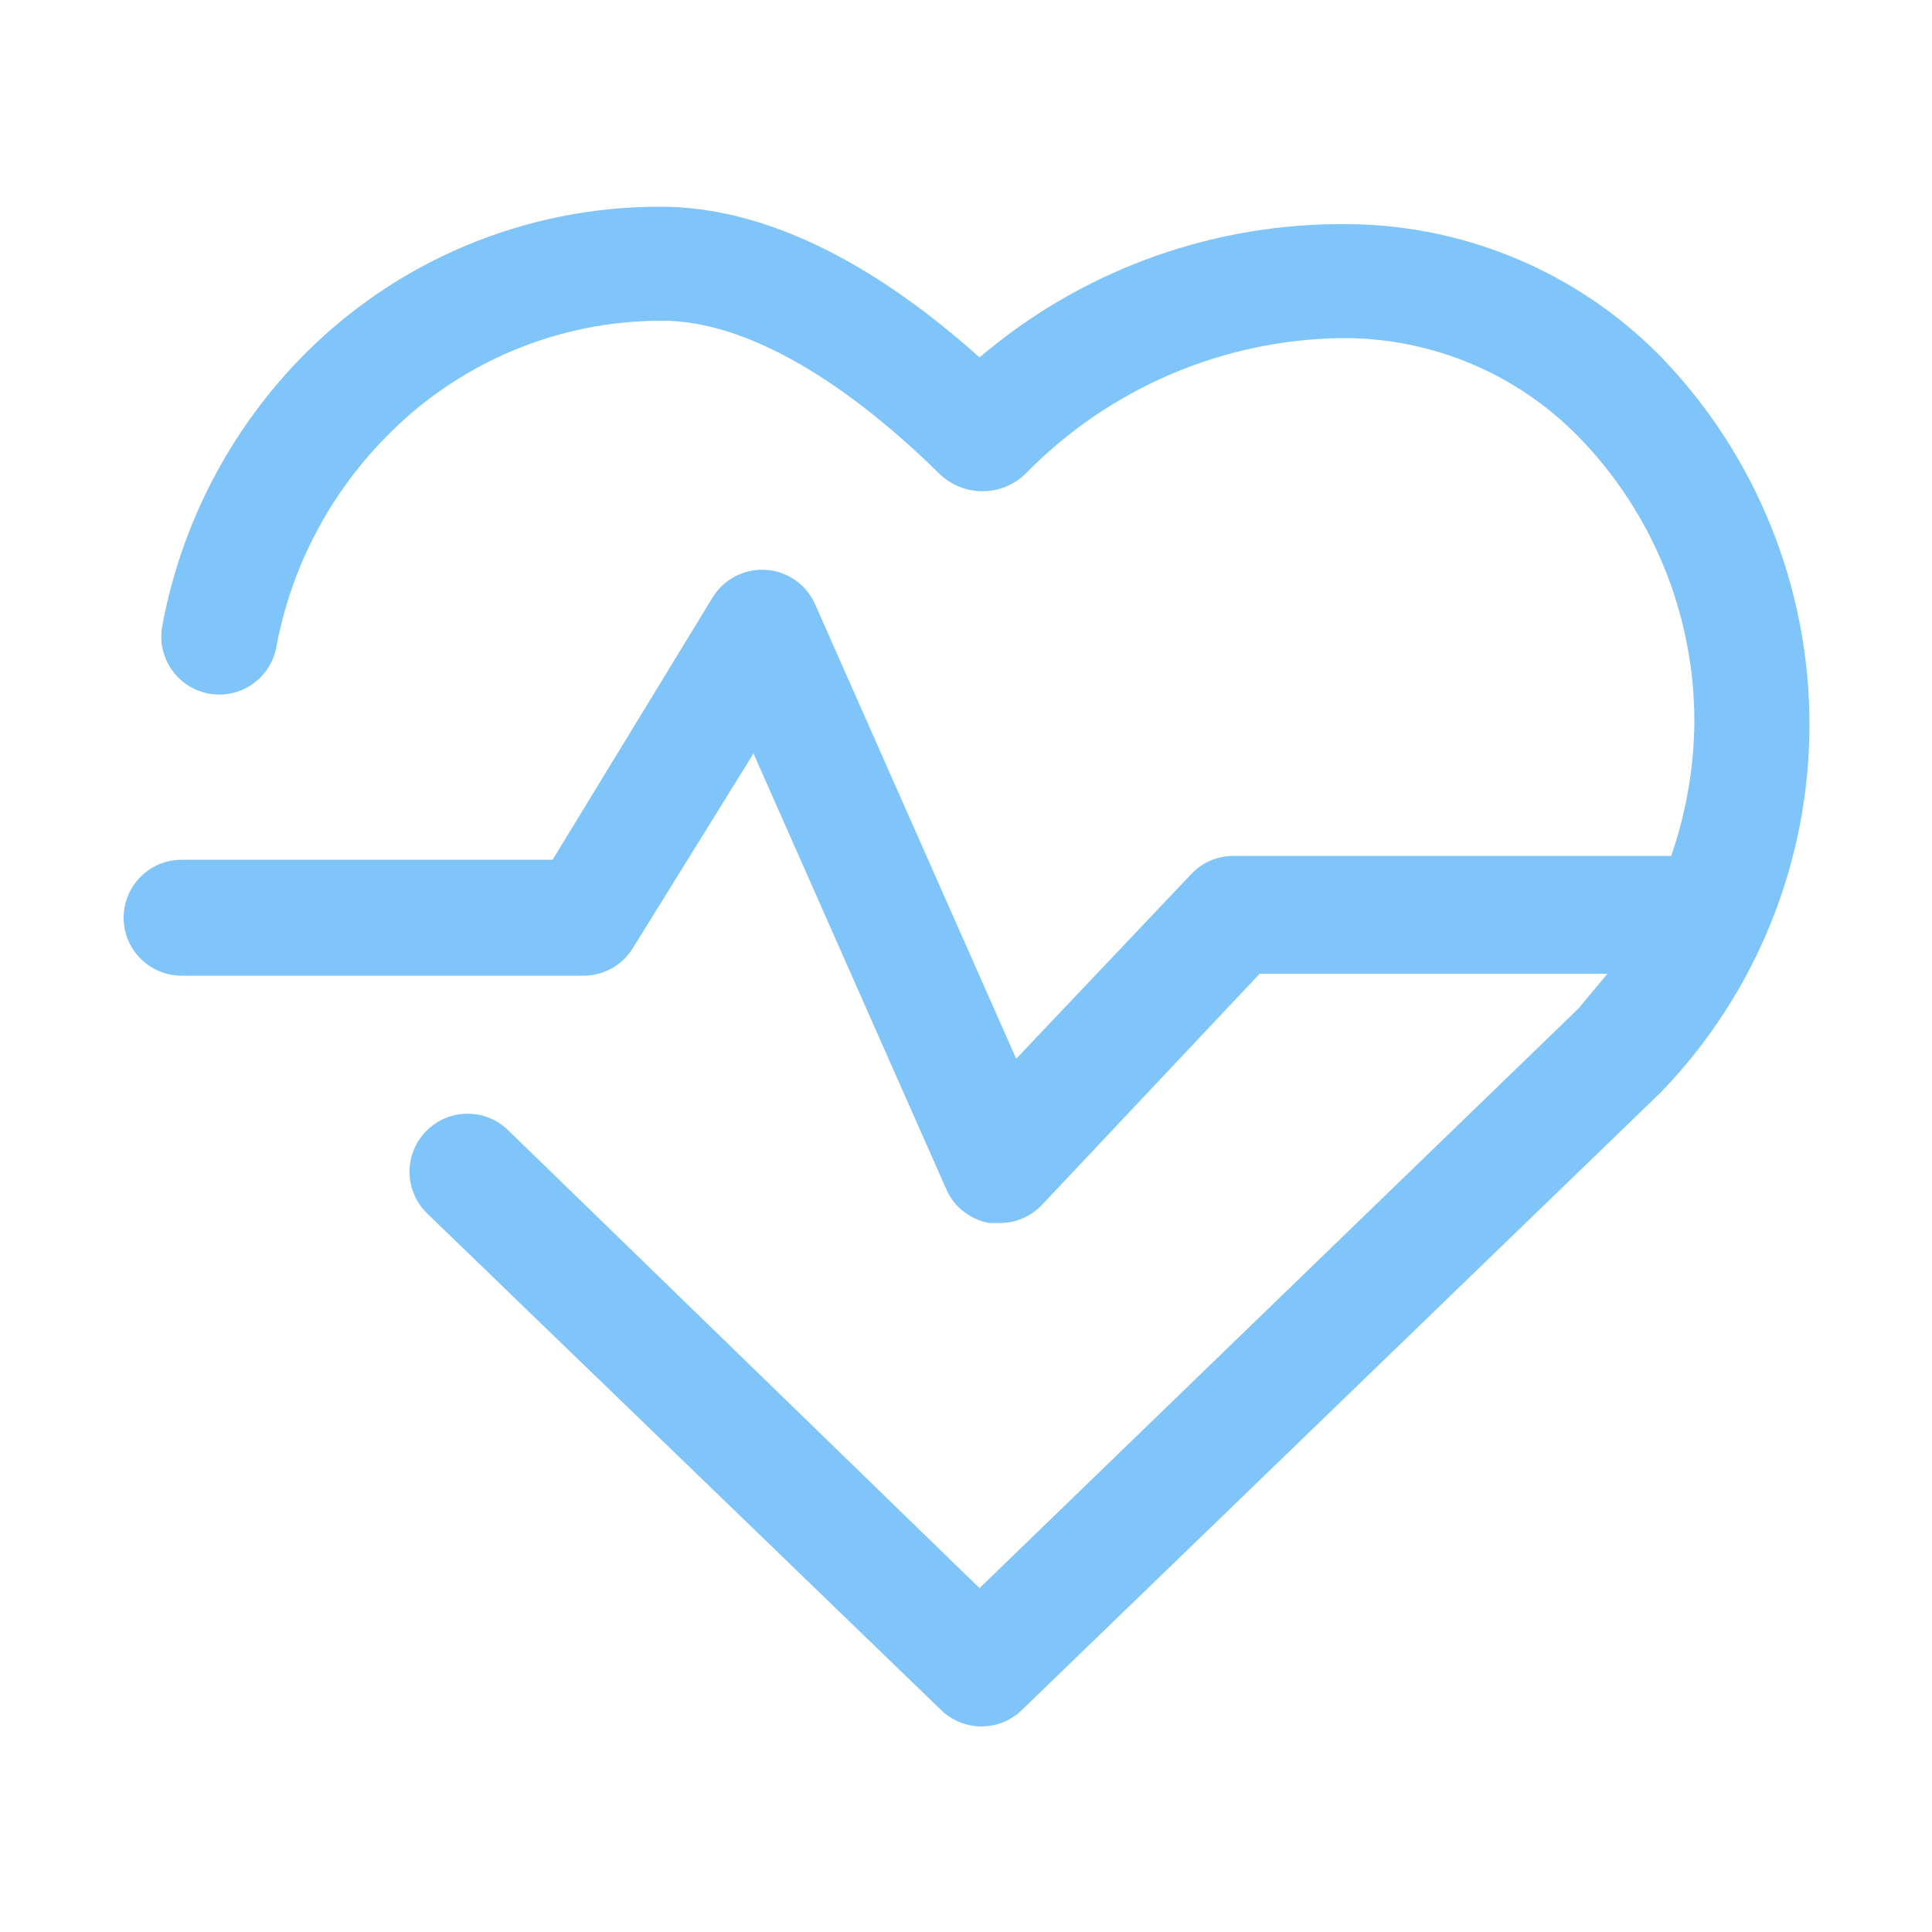 <?xml version="1.0" encoding="UTF-8"?> <svg xmlns="http://www.w3.org/2000/svg" xmlns:xlink="http://www.w3.org/1999/xlink" width="400" height="400" xml:space="preserve" overflow="hidden"><g transform="translate(-573 -293)"><path d="M850.204 339.408 849.407 339.408C822.392 339.721 796.359 349.486 775.799 367.002 752.596 346.205 730.207 335.798 709.799 335.798 681.612 335.72 654.595 347.126 635.003 367.408 620.316 382.611 610.441 401.814 606.597 422.596 605.394 429.111 609.69 435.392 616.206 436.596 622.721 437.814 628.987 433.517 630.206 427.002 633.222 410.705 641.018 395.658 652.597 383.798 667.675 368.142 688.472 359.329 710.205 359.407 726.205 359.407 746.205 370.204 767.409 391.001 772.393 395.938 780.409 395.938 785.409 391.001 802.596 373.438 826.033 363.376 850.597 363.001 869.097 362.829 886.862 370.188 899.801 383.407 915.254 399.235 923.863 420.485 923.801 442.595 923.707 452.002 922.082 461.33 919.004 470.204L828.596 470.204C825.299 470.142 822.112 471.439 819.799 473.798L783.393 512.205 741.801 418.205C740.035 414.095 736.144 411.329 731.692 410.986 727.238 410.658 722.973 412.814 720.598 416.595L687.41 471.003 610.598 471.003C603.974 471.003 598.598 476.378 598.598 483.003 598.598 489.628 603.974 495.003 610.598 495.003L694.206 495.003C698.347 494.862 702.128 492.597 704.206 489.003L729.003 449.003 769.003 539.411C770.644 542.974 773.941 545.52 777.8 546.208L779.8 546.208C783.112 546.27 786.284 544.958 788.597 542.598L833.801 494.598 905.801 494.598 899.801 501.802 775.801 621.802 678.209 527.006C673.459 522.365 665.849 522.459 661.209 527.209 656.568 531.959 656.662 539.568 661.412 544.209L767.804 647.005C772.476 651.583 779.945 651.583 784.601 647.005L917.009 519.005C936.665 498.583 947.633 471.349 947.633 443.005 947.633 414.661 936.665 387.425 917.009 367.005 899.462 349.036 875.321 339.067 850.213 339.411Z" fill="#80C5F9"></path></g></svg> 
